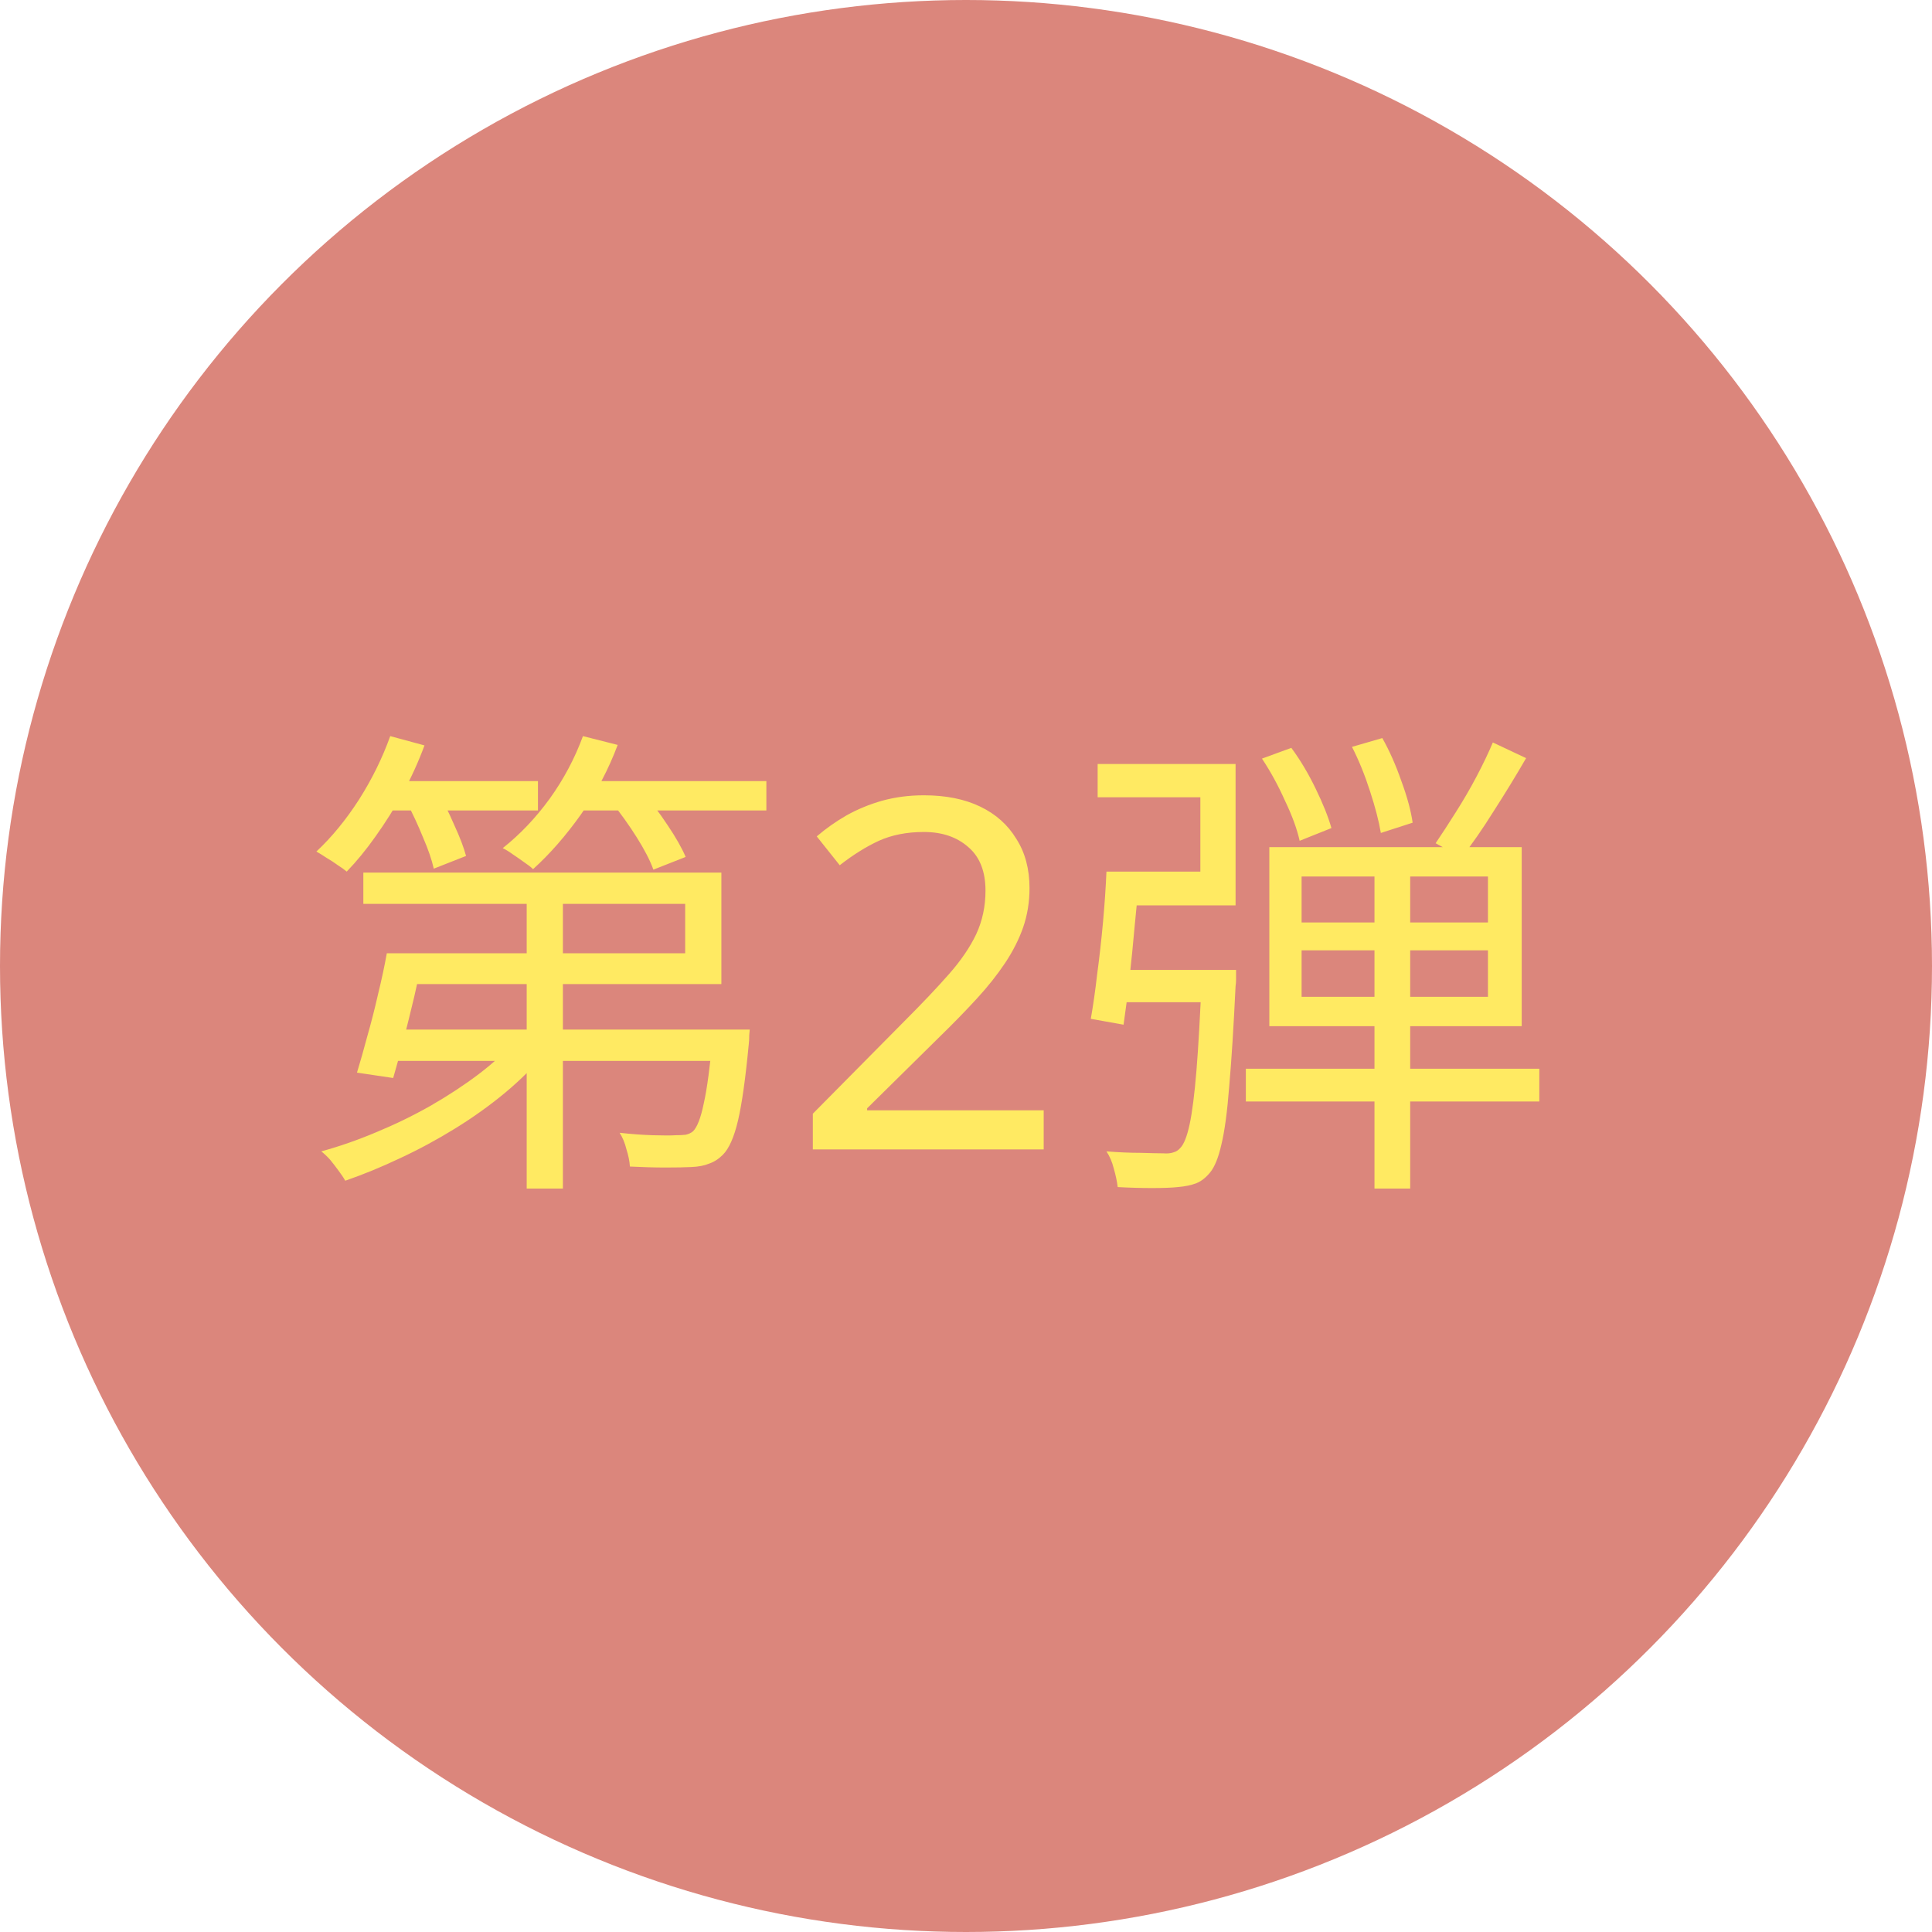 <svg width="79" height="79" viewBox="0 0 79 79" fill="none" xmlns="http://www.w3.org/2000/svg">
<circle cx="39.5" cy="39.5" r="39.5" fill="#DB867C"/>
<path d="M16.597 38.98H28.017V36.96H14.857V35.68H29.497V40.24H16.597V38.98ZM15.817 38.98H17.317C17.211 39.54 17.084 40.133 16.937 40.76C16.791 41.373 16.644 41.967 16.497 42.54C16.351 43.113 16.211 43.627 16.077 44.08L14.597 43.86C14.731 43.42 14.871 42.927 15.017 42.38C15.177 41.82 15.324 41.247 15.457 40.66C15.604 40.06 15.724 39.5 15.817 38.98ZM16.037 42.1H29.537V43.38H15.657L16.037 42.1ZM29.157 42.1H30.657C30.657 42.1 30.651 42.173 30.637 42.32C30.637 42.467 30.631 42.593 30.617 42.7C30.484 44.1 30.337 45.14 30.177 45.82C30.017 46.5 29.811 46.967 29.557 47.22C29.384 47.393 29.197 47.513 28.997 47.58C28.811 47.66 28.571 47.707 28.277 47.72C28.024 47.733 27.671 47.74 27.217 47.74C26.764 47.74 26.277 47.727 25.757 47.7C25.744 47.487 25.697 47.253 25.617 47C25.551 46.733 25.457 46.507 25.337 46.32C25.817 46.373 26.271 46.407 26.697 46.42C27.137 46.433 27.444 46.433 27.617 46.42C27.791 46.42 27.931 46.413 28.037 46.4C28.157 46.373 28.257 46.327 28.337 46.26C28.511 46.087 28.657 45.707 28.777 45.12C28.911 44.533 29.037 43.587 29.157 42.28V42.1ZM21.537 36.02H23.017V48.6H21.537V36.02ZM21.137 42.48L22.317 43.02C21.851 43.593 21.297 44.147 20.657 44.68C20.031 45.2 19.351 45.687 18.617 46.14C17.884 46.593 17.131 47 16.357 47.36C15.597 47.72 14.851 48.027 14.117 48.28C14.051 48.16 13.957 48.02 13.837 47.86C13.731 47.713 13.617 47.567 13.497 47.42C13.377 47.287 13.257 47.173 13.137 47.08C13.871 46.88 14.617 46.62 15.377 46.3C16.151 45.98 16.891 45.62 17.597 45.22C18.317 44.807 18.977 44.373 19.577 43.92C20.191 43.453 20.711 42.973 21.137 42.48ZM15.537 31.94H21.997V33.14H15.537V31.94ZM23.257 31.94H31.337V33.14H23.257V31.94ZM15.957 30.1L17.357 30.48C17.117 31.133 16.824 31.78 16.477 32.42C16.131 33.047 15.757 33.64 15.357 34.2C14.971 34.747 14.577 35.227 14.177 35.64C14.084 35.56 13.964 35.473 13.817 35.38C13.671 35.273 13.517 35.173 13.357 35.08C13.197 34.973 13.057 34.887 12.937 34.82C13.564 34.233 14.144 33.527 14.677 32.7C15.211 31.86 15.637 30.993 15.957 30.1ZM23.837 30.1L25.257 30.46C24.884 31.46 24.384 32.407 23.757 33.3C23.131 34.18 22.477 34.927 21.797 35.54C21.717 35.46 21.597 35.367 21.437 35.26C21.291 35.153 21.137 35.047 20.977 34.94C20.831 34.833 20.691 34.747 20.557 34.68C21.264 34.12 21.904 33.447 22.477 32.66C23.051 31.86 23.504 31.007 23.837 30.1ZM16.657 32.86L17.917 32.4C18.144 32.8 18.364 33.247 18.577 33.74C18.804 34.233 18.964 34.653 19.057 35L17.737 35.52C17.657 35.16 17.511 34.733 17.297 34.24C17.097 33.747 16.884 33.287 16.657 32.86ZM25.037 32.84L26.277 32.4C26.624 32.787 26.964 33.233 27.297 33.74C27.631 34.233 27.877 34.667 28.037 35.04L26.717 35.56C26.584 35.187 26.357 34.747 26.037 34.24C25.717 33.733 25.384 33.267 25.037 32.84ZM42.677 47H33.237V45.54L36.977 41.76C37.697 41.04 38.304 40.4 38.797 39.84C39.291 39.28 39.664 38.733 39.917 38.2C40.171 37.653 40.297 37.06 40.297 36.42C40.297 35.633 40.064 35.04 39.597 34.64C39.131 34.227 38.524 34.02 37.777 34.02C37.084 34.02 36.471 34.14 35.937 34.38C35.417 34.62 34.884 34.953 34.337 35.38L33.397 34.2C33.771 33.88 34.177 33.593 34.617 33.34C35.071 33.087 35.557 32.887 36.077 32.74C36.611 32.593 37.177 32.52 37.777 32.52C38.671 32.52 39.437 32.673 40.077 32.98C40.717 33.287 41.211 33.727 41.557 34.3C41.917 34.86 42.097 35.533 42.097 36.32C42.097 36.88 42.011 37.413 41.837 37.92C41.664 38.413 41.417 38.9 41.097 39.38C40.777 39.86 40.391 40.347 39.937 40.84C39.484 41.333 38.984 41.847 38.437 42.38L35.457 45.32V45.4H42.677V47ZM50.943 43.7H62.943V45.04H50.943V43.7ZM53.223 38.86V40.76H60.843V38.86H53.223ZM53.223 35.84V37.72H60.843V35.84H53.223ZM51.903 34.64H62.223V41.96H51.903V34.64ZM61.043 30.36L62.403 31C62.003 31.693 61.563 32.413 61.083 33.16C60.616 33.907 60.176 34.54 59.763 35.06L58.703 34.48C58.956 34.107 59.229 33.687 59.523 33.22C59.829 32.74 60.116 32.247 60.383 31.74C60.649 31.233 60.869 30.773 61.043 30.36ZM51.603 31.02L52.803 30.58C53.176 31.087 53.509 31.647 53.803 32.26C54.096 32.86 54.309 33.393 54.443 33.86L53.143 34.38C53.036 33.9 52.836 33.353 52.543 32.74C52.263 32.113 51.949 31.54 51.603 31.02ZM55.283 30.54L56.523 30.18C56.816 30.7 57.076 31.287 57.303 31.94C57.543 32.593 57.696 33.16 57.763 33.64L56.463 34.06C56.383 33.58 56.236 33.013 56.023 32.36C55.809 31.693 55.563 31.087 55.283 30.54ZM56.203 35.34H57.663V48.6H56.203V35.34ZM49.143 39.66H50.543C50.543 39.66 50.543 39.7 50.543 39.78C50.543 39.86 50.543 39.953 50.543 40.06C50.543 40.153 50.536 40.24 50.523 40.32C50.443 42 50.356 43.367 50.263 44.42C50.183 45.46 50.076 46.253 49.943 46.8C49.823 47.333 49.669 47.713 49.483 47.94C49.309 48.153 49.123 48.3 48.923 48.38C48.723 48.46 48.469 48.513 48.163 48.54C47.909 48.567 47.556 48.58 47.103 48.58C46.663 48.58 46.196 48.567 45.703 48.54C45.676 48.313 45.623 48.06 45.543 47.78C45.476 47.513 45.376 47.28 45.243 47.08C45.749 47.12 46.216 47.14 46.643 47.14C47.083 47.153 47.389 47.16 47.563 47.16C47.736 47.173 47.876 47.16 47.983 47.12C48.089 47.093 48.183 47.033 48.263 46.94C48.409 46.793 48.536 46.473 48.643 45.98C48.749 45.487 48.843 44.753 48.923 43.78C49.003 42.793 49.076 41.5 49.143 39.9V39.66ZM45.243 35.64H46.603C46.549 36.307 46.483 37.027 46.403 37.8C46.336 38.56 46.263 39.3 46.183 40.02C46.103 40.727 46.023 41.353 45.943 41.9L44.603 41.66C44.696 41.14 44.783 40.533 44.863 39.84C44.956 39.147 45.036 38.433 45.103 37.7C45.169 36.967 45.216 36.28 45.243 35.64ZM45.523 39.66H49.703V40.98H45.363L45.523 39.66ZM45.643 35.64H49.083V32.6H44.883V31.24H50.523V37.02H45.643V35.64Z" fill="#FFEA62"/>
</svg>
